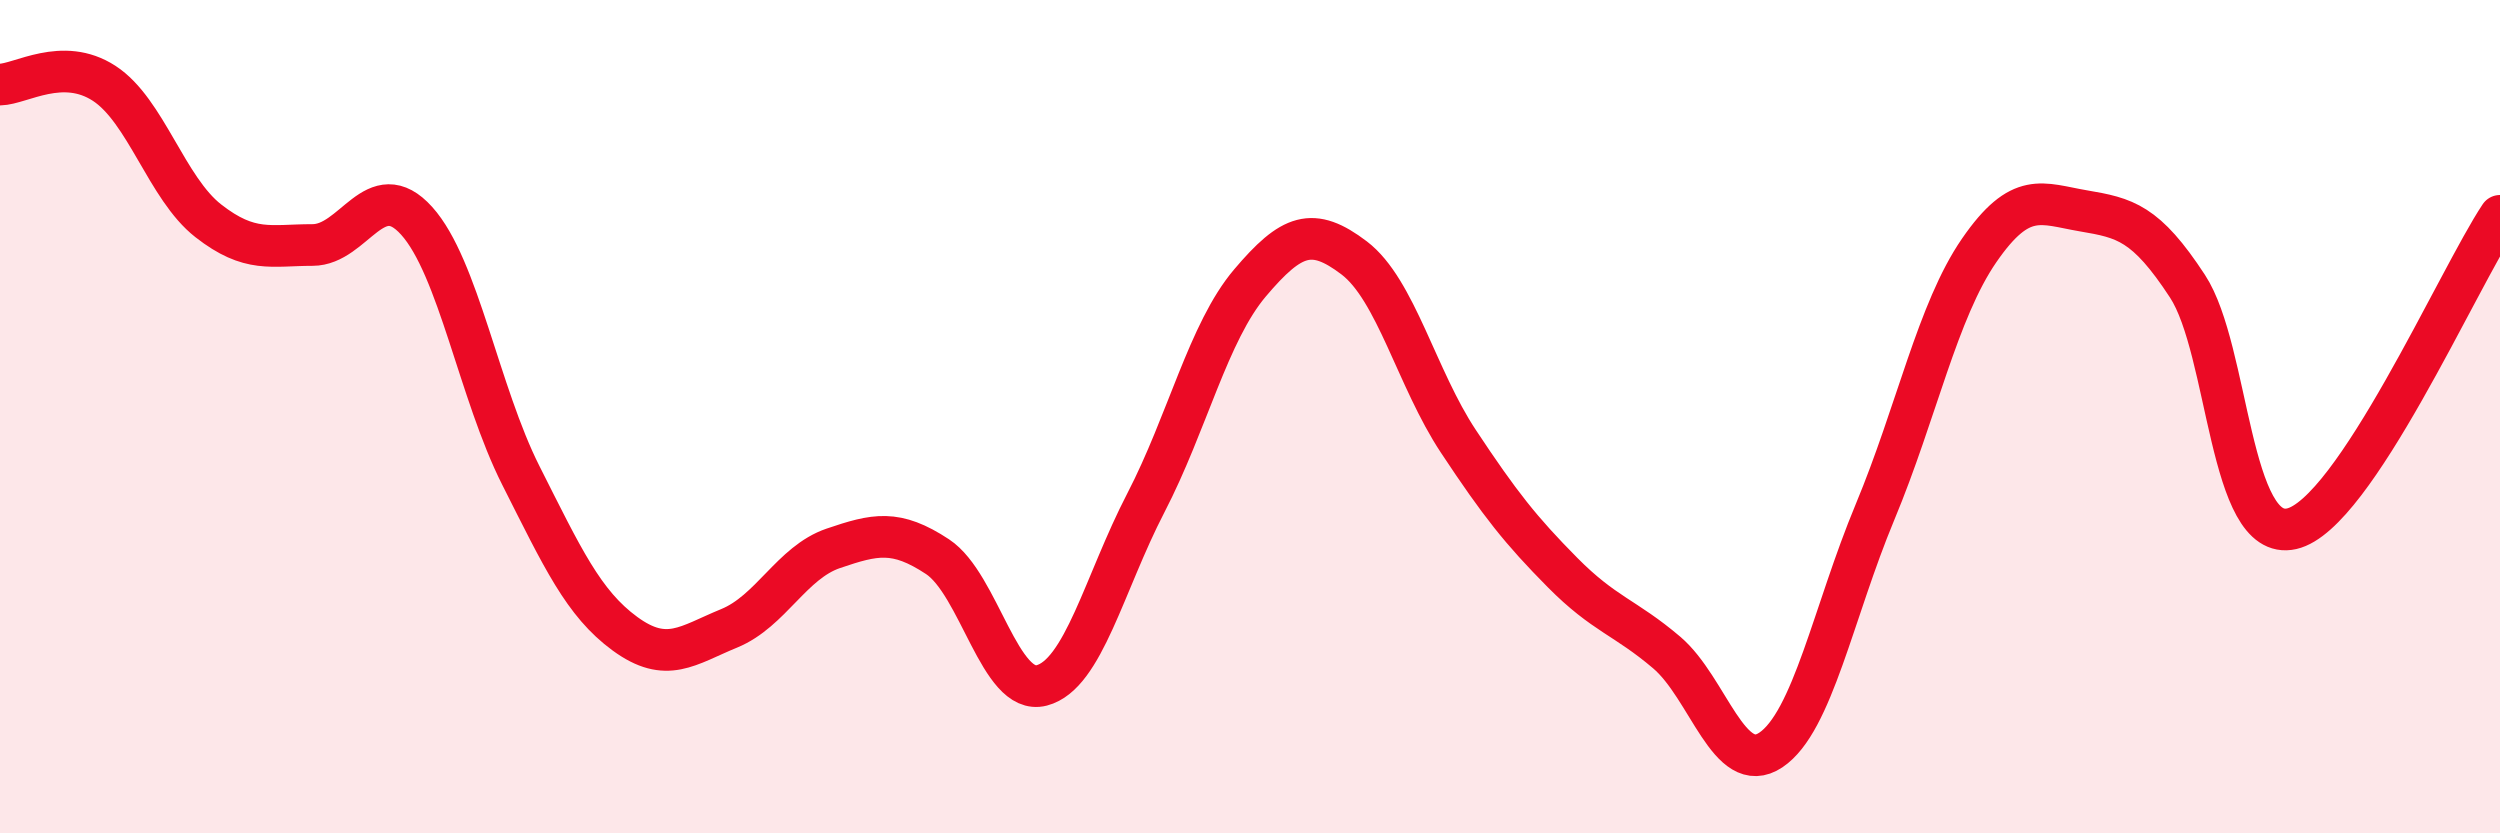 
    <svg width="60" height="20" viewBox="0 0 60 20" xmlns="http://www.w3.org/2000/svg">
      <path
        d="M 0,2.03 C 0.5,2.02 1.5,1.35 2.5,2 C 3.5,2.65 4,4.52 5,5.3 C 6,6.08 6.5,5.88 7.5,5.88 C 8.5,5.88 9,4.19 10,5.3 C 11,6.41 11.5,9.43 12.5,11.41 C 13.5,13.39 14,14.48 15,15.21 C 16,15.94 16.5,15.49 17.5,15.08 C 18.5,14.67 19,13.5 20,13.16 C 21,12.82 21.5,12.7 22.5,13.36 C 23.5,14.02 24,16.71 25,16.45 C 26,16.19 26.5,14 27.5,12.07 C 28.5,10.14 29,7.97 30,6.79 C 31,5.61 31.5,5.43 32.5,6.19 C 33.5,6.95 34,9.08 35,10.59 C 36,12.1 36.5,12.73 37.5,13.74 C 38.5,14.75 39,14.81 40,15.66 C 41,16.51 41.5,18.67 42.5,18 C 43.5,17.33 44,14.69 45,12.29 C 46,9.89 46.5,7.46 47.5,6.01 C 48.5,4.56 49,4.89 50,5.06 C 51,5.23 51.5,5.34 52.5,6.87 C 53.5,8.4 53.5,13.03 55,12.69 C 56.5,12.35 59,6.68 60,5.18L60 20L0 20Z"
        fill="#EB0A25"
        opacity="0.1"
        stroke-linecap="round"
        stroke-linejoin="round"
      />
      <path
        d="M 0,2.03 C 0.5,2.02 1.5,1.35 2.5,2 C 3.5,2.65 4,4.52 5,5.3 C 6,6.08 6.5,5.88 7.5,5.88 C 8.5,5.88 9,4.19 10,5.3 C 11,6.41 11.5,9.43 12.5,11.41 C 13.5,13.39 14,14.48 15,15.21 C 16,15.94 16.5,15.49 17.5,15.08 C 18.5,14.67 19,13.5 20,13.16 C 21,12.82 21.5,12.7 22.5,13.36 C 23.5,14.02 24,16.71 25,16.45 C 26,16.19 26.5,14 27.5,12.07 C 28.5,10.14 29,7.97 30,6.79 C 31,5.61 31.5,5.43 32.5,6.19 C 33.5,6.95 34,9.08 35,10.59 C 36,12.1 36.5,12.73 37.5,13.74 C 38.5,14.75 39,14.81 40,15.66 C 41,16.51 41.5,18.67 42.5,18 C 43.5,17.33 44,14.69 45,12.29 C 46,9.89 46.5,7.46 47.5,6.01 C 48.5,4.56 49,4.89 50,5.06 C 51,5.23 51.5,5.34 52.5,6.87 C 53.5,8.4 53.5,13.03 55,12.69 C 56.5,12.35 59,6.68 60,5.18"
        stroke="#EB0A25"
        stroke-width="1"
        fill="none"
        stroke-linecap="round"
        stroke-linejoin="round"
      />
    </svg>
  